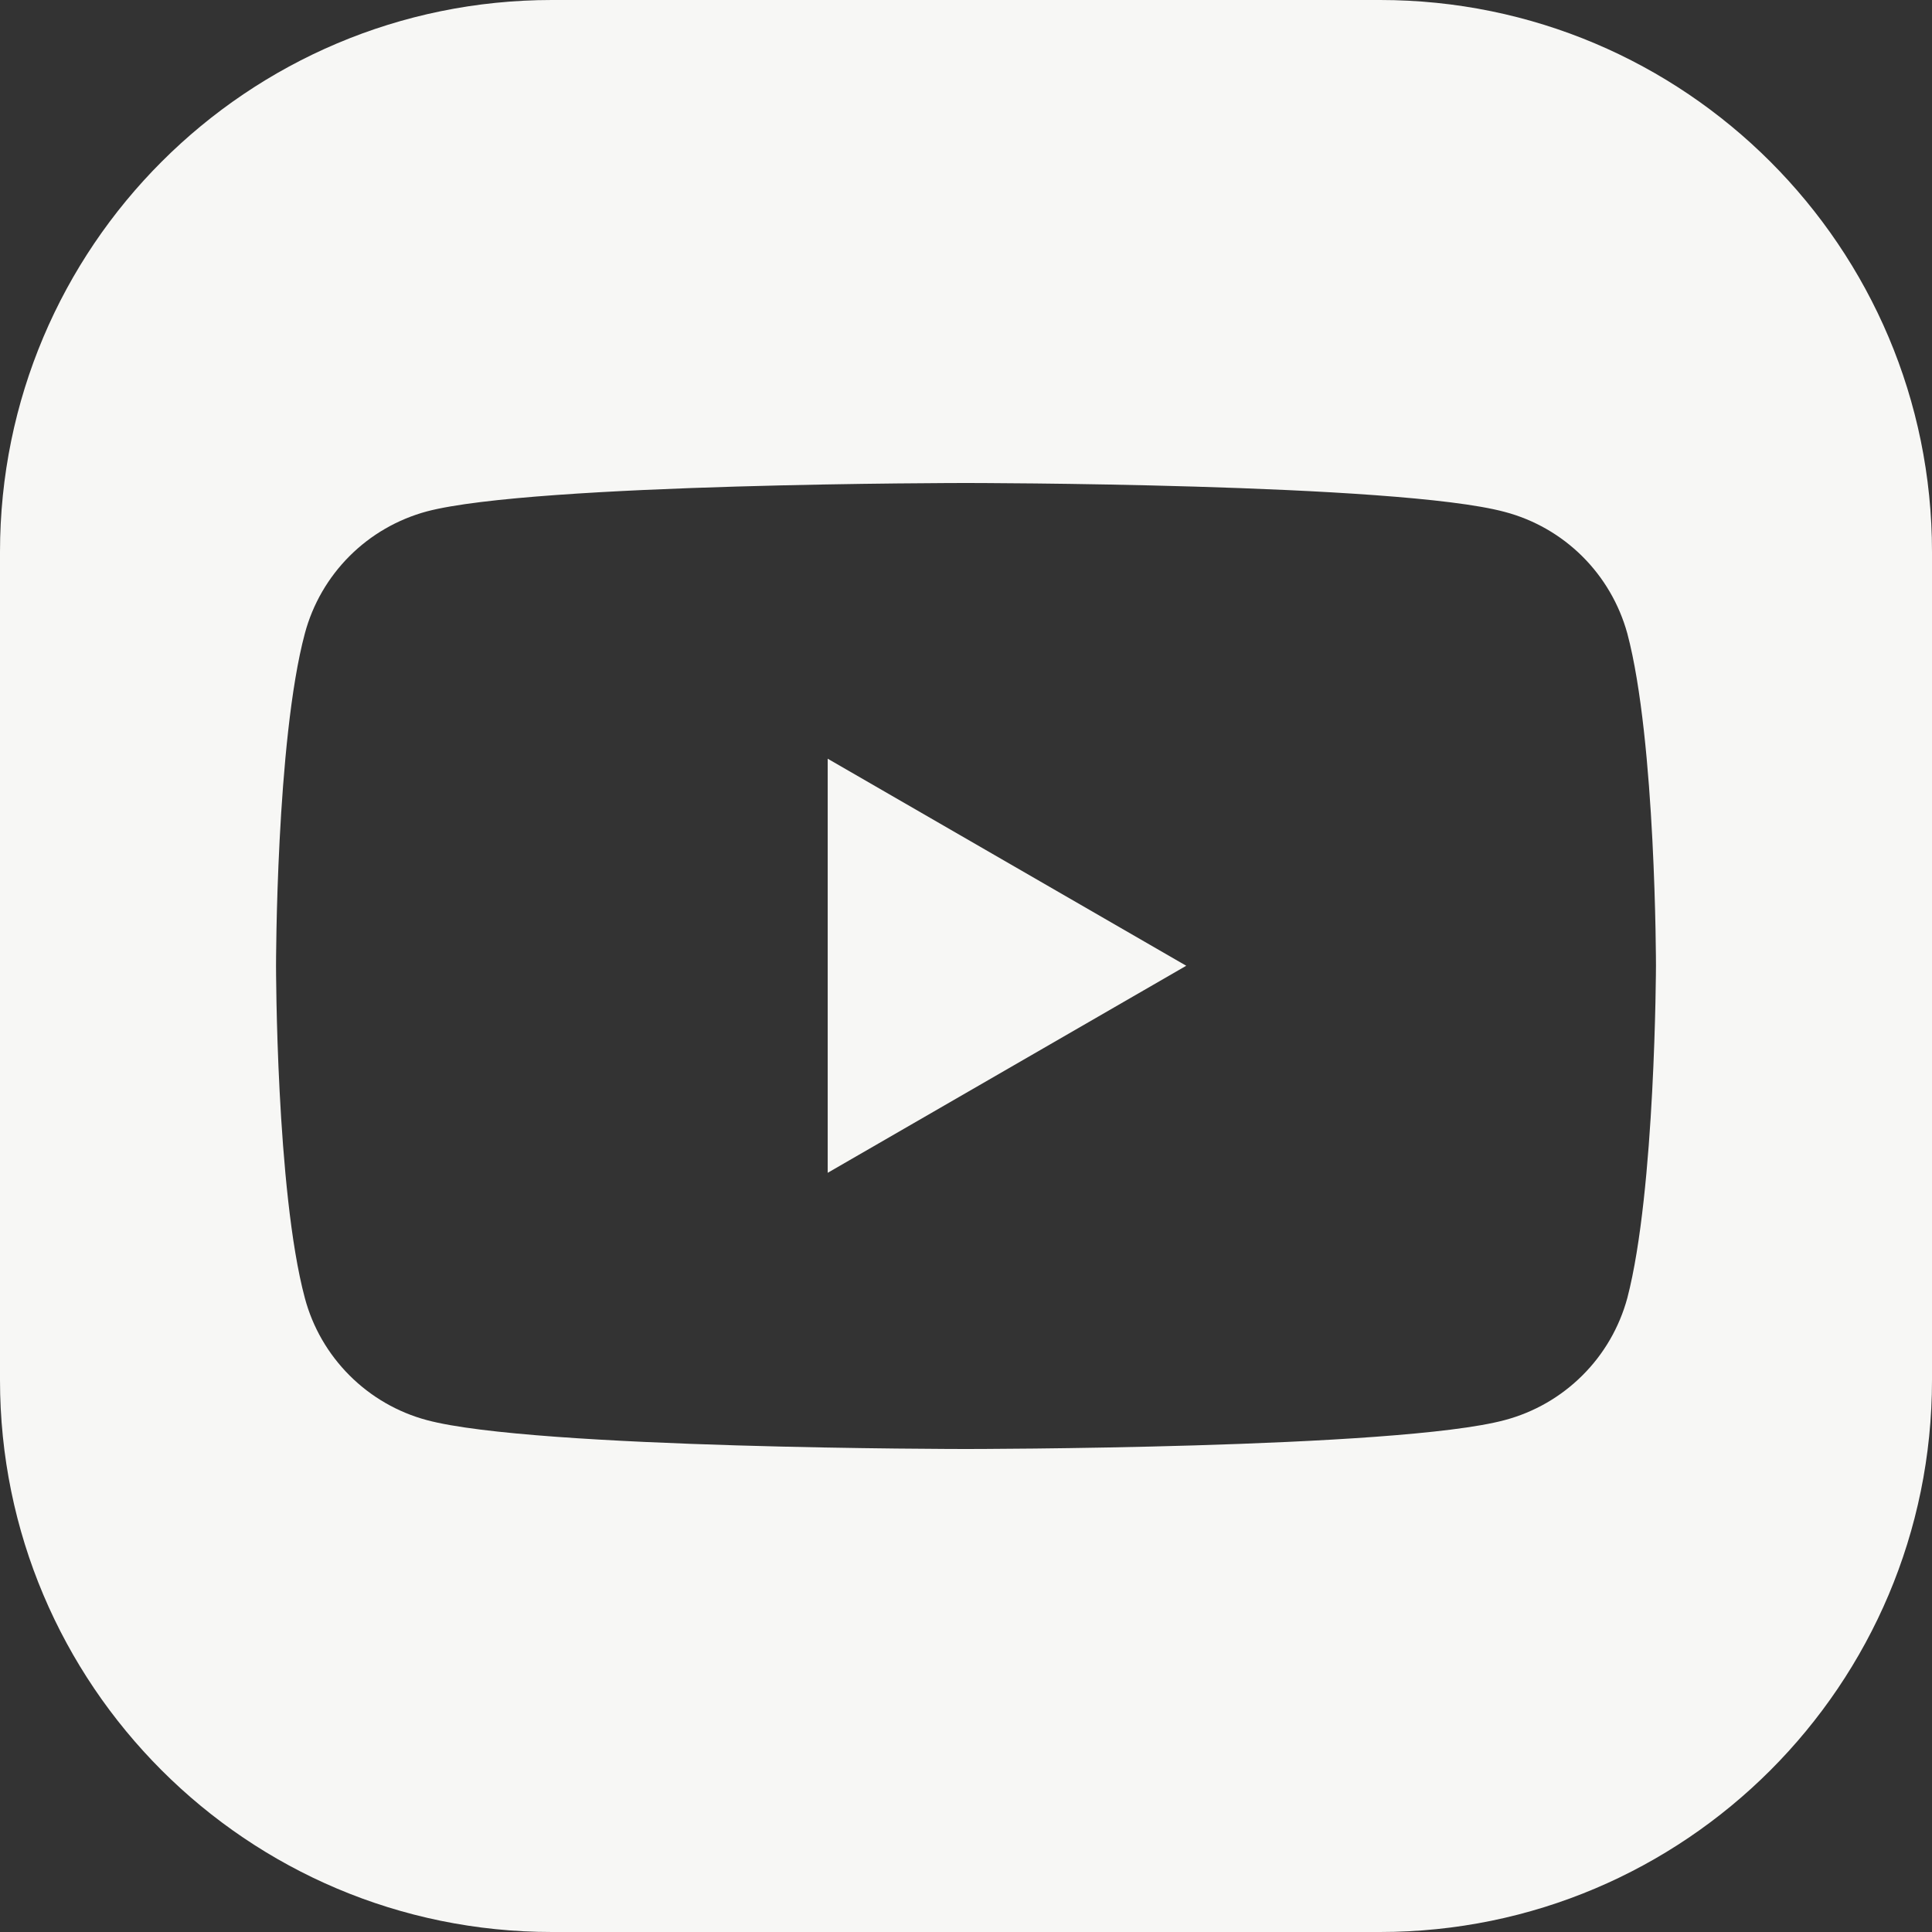 <?xml version="1.0" encoding="UTF-8"?> <svg xmlns="http://www.w3.org/2000/svg" width="24" height="24" viewBox="0 0 24 24" fill="none"><rect x="0" y="0" width="24" height="24" fill="#333333" stroke="none"/> <path d="M14.736 11.997L10.282 14.569V9.425L14.736 11.997Z" fill="#F7F7F5"></path> <path fill-rule="evenodd" clip-rule="evenodd" d="M0 6.857C0 3.07 3.07 0 6.857 0H17.143C20.93 0 24 3.07 24 6.857V17.143C24 20.93 20.93 24 17.143 24H6.857C3.07 24 0 20.93 0 17.143V6.857ZM20.215 16.125C20.116 16.489 19.924 16.821 19.656 17.087C19.389 17.353 19.057 17.544 18.692 17.641C17.355 18 11.996 18 11.996 18C11.996 18 6.636 18 5.302 17.641C4.939 17.544 4.608 17.352 4.342 17.086C4.076 16.82 3.884 16.489 3.787 16.125C3.429 14.788 3.429 11.997 3.429 11.997C3.429 11.997 3.429 9.206 3.787 7.869C3.884 7.506 4.076 7.174 4.342 6.908C4.608 6.642 4.939 6.451 5.302 6.353C6.638 6 11.996 6 11.996 6C11.996 6 17.357 6 18.692 6.359C19.056 6.455 19.388 6.645 19.655 6.91C19.922 7.175 20.115 7.506 20.215 7.869C20.571 9.206 20.571 11.997 20.571 11.997C20.571 11.997 20.564 14.788 20.215 16.125Z" fill="#F7F7F5"></path> </svg> 